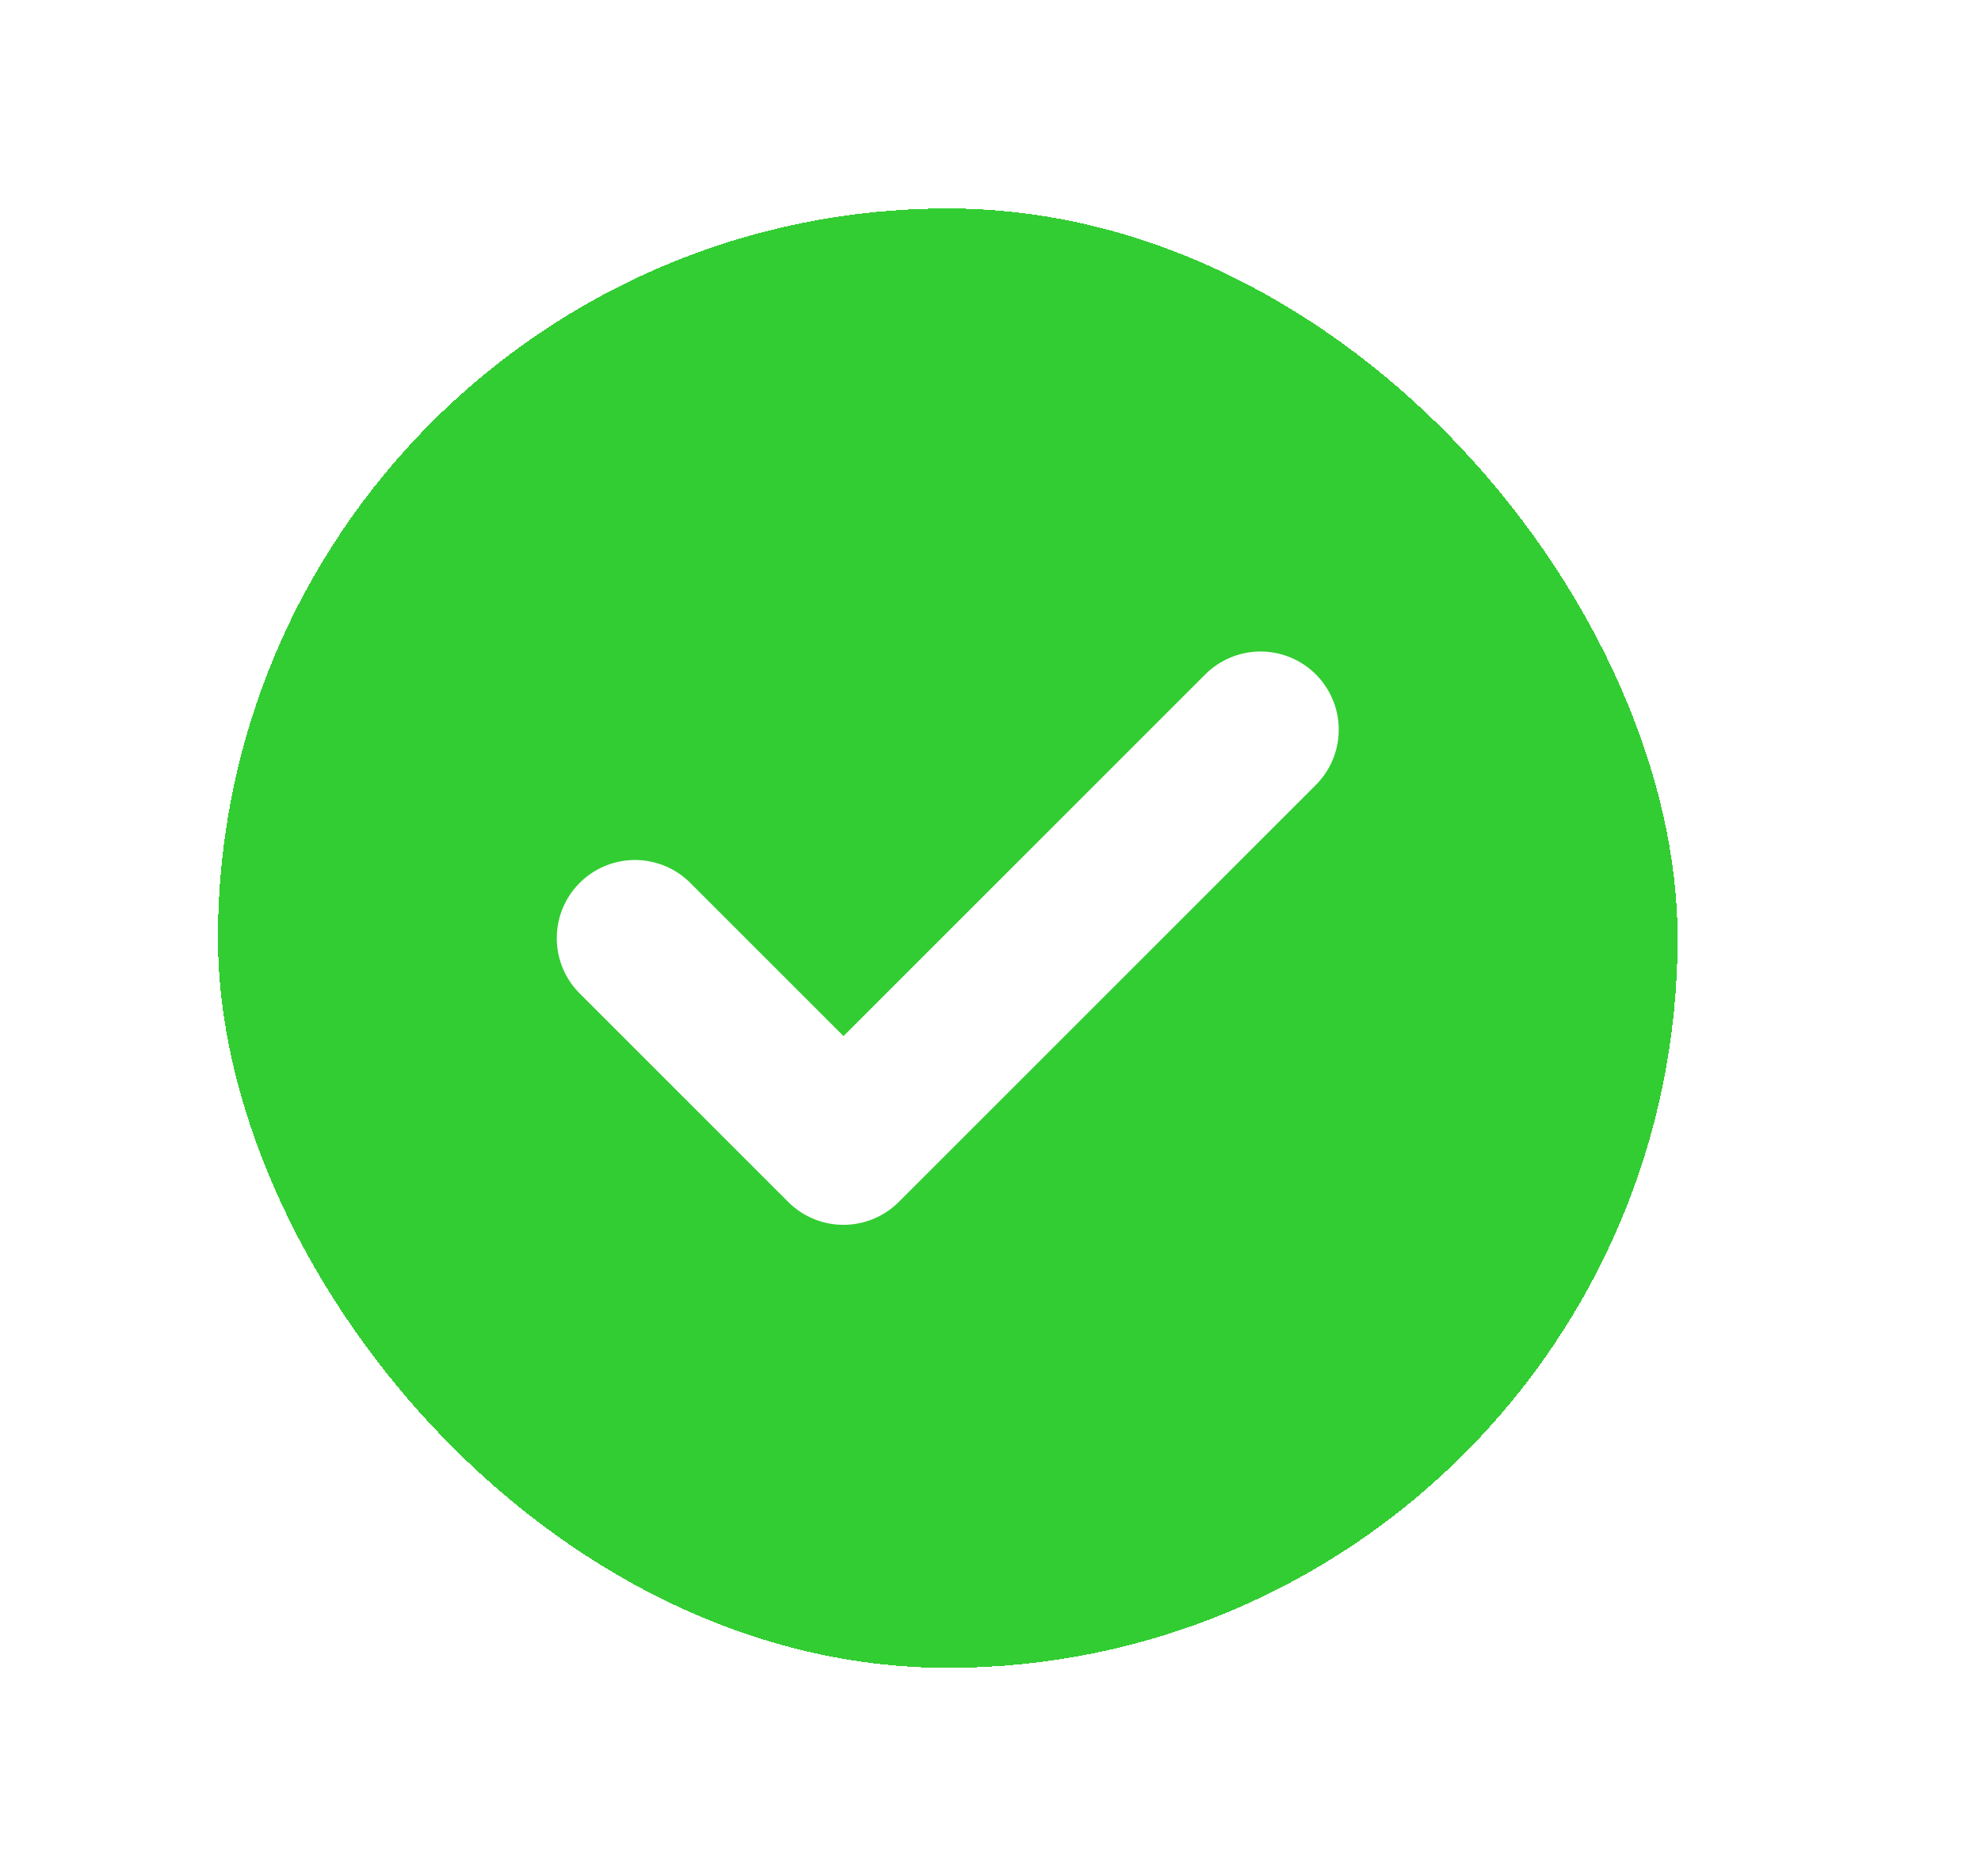 <svg xmlns="http://www.w3.org/2000/svg" fill="none" viewBox="0 0 19 18" height="18" width="19">
<g filter="url(#filter0_d_69_1122)">
<rect shape-rendering="crispEdges" fill="#32CD32" rx="7" height="14" width="14" y="1" x="2.09"></rect>
<path stroke-linejoin="round" stroke-linecap="round" stroke-width="1.5" stroke="white" d="M6.09 8L8.09 10L12.09 6"></path>
</g>
<defs>
<filter color-interpolation-filters="sRGB" filterUnits="userSpaceOnUse" height="18" width="18" y="0" x="0.09" id="filter0_d_69_1122">
<feFlood result="BackgroundImageFix" flood-opacity="0"></feFlood>
<feColorMatrix result="hardAlpha" values="0 0 0 0 0 0 0 0 0 0 0 0 0 0 0 0 0 0 127 0" type="matrix" in="SourceAlpha"></feColorMatrix>
<feOffset dy="1"></feOffset>
<feGaussianBlur stdDeviation="1"></feGaussianBlur>
<feComposite operator="out" in2="hardAlpha"></feComposite>
<feColorMatrix values="0 0 0 0 0 0 0 0 0 0 0 0 0 0 0 0 0 0 0.05 0" type="matrix"></feColorMatrix>
<feBlend result="effect1_dropShadow_69_1122" in2="BackgroundImageFix" mode="normal"></feBlend>
<feBlend result="shape" in2="effect1_dropShadow_69_1122" in="SourceGraphic" mode="normal"></feBlend>
</filter>
</defs>
</svg>
